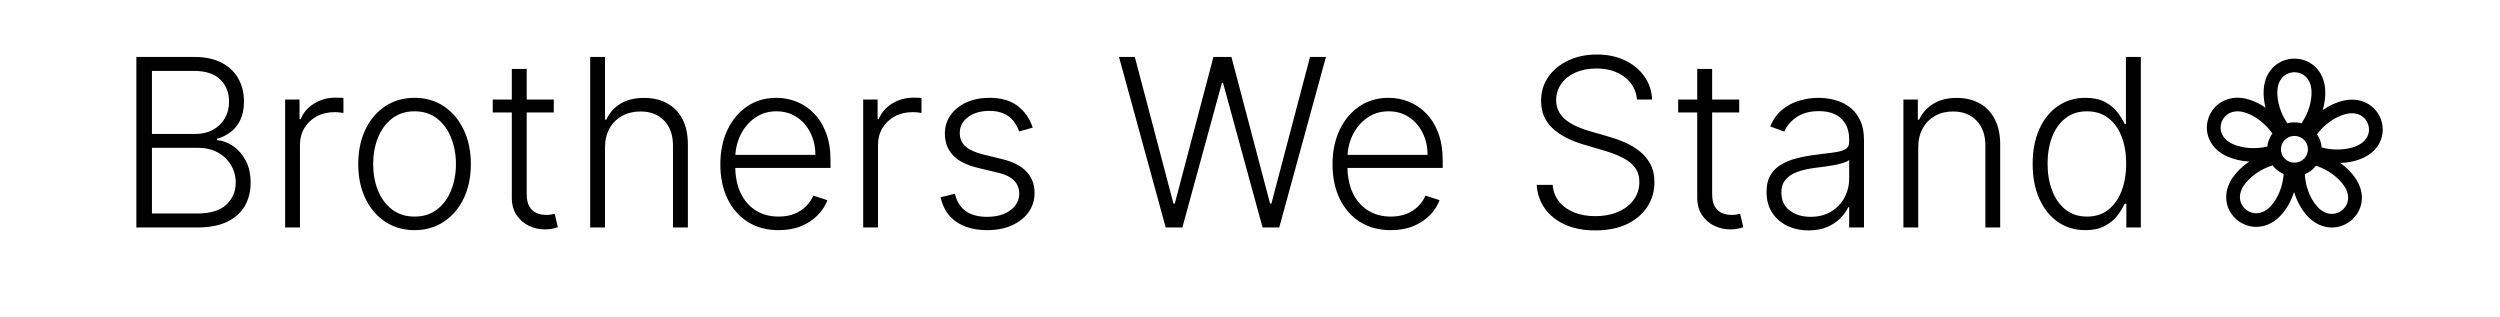 <svg xmlns="http://www.w3.org/2000/svg" fill="none" viewBox="0 0 1066 135" height="135" width="1066">
<path fill="black" d="M58.147 97V24.273H82.686C87.421 24.273 91.362 25.101 94.511 26.759C97.683 28.416 100.063 30.677 101.649 33.541C103.235 36.406 104.028 39.661 104.028 43.307C104.028 46.337 103.519 48.929 102.501 51.084C101.483 53.238 100.098 54.978 98.346 56.304C96.594 57.63 94.641 58.589 92.487 59.18V59.749C94.831 59.914 97.103 60.743 99.305 62.234C101.507 63.702 103.318 65.762 104.738 68.413C106.159 71.065 106.869 74.237 106.869 77.93C106.869 81.6 106.052 84.879 104.419 87.767C102.785 90.632 100.276 92.892 96.89 94.55C93.528 96.183 89.243 97 84.035 97H58.147ZM64.788 91.034H84.035C89.646 91.034 93.789 89.791 96.464 87.305C99.163 84.82 100.512 81.695 100.512 77.93C100.512 75.16 99.838 72.651 98.488 70.402C97.162 68.129 95.28 66.33 92.842 65.004C90.427 63.678 87.586 63.016 84.319 63.016H64.788V91.034ZM64.788 57.121H83.289C86.154 57.121 88.663 56.529 90.818 55.345C92.972 54.161 94.653 52.528 95.86 50.445C97.068 48.361 97.671 45.982 97.671 43.307C97.671 39.448 96.417 36.311 93.907 33.896C91.398 31.458 87.657 30.239 82.686 30.239H64.788V57.121ZM121.58 97V42.455H127.723V50.835H128.185C129.274 48.089 131.168 45.876 133.866 44.195C136.589 42.49 139.667 41.638 143.099 41.638C143.62 41.638 144.2 41.65 144.839 41.673C145.479 41.697 146.011 41.721 146.438 41.744V48.172C146.153 48.124 145.656 48.053 144.946 47.959C144.236 47.864 143.466 47.817 142.638 47.817C139.797 47.817 137.264 48.42 135.038 49.628C132.837 50.812 131.097 52.457 129.818 54.564C128.54 56.671 127.901 59.074 127.901 61.773V97H121.58ZM176.764 98.136C172.053 98.136 167.886 96.941 164.264 94.55C160.666 92.159 157.848 88.856 155.812 84.642C153.777 80.404 152.759 75.516 152.759 69.976C152.759 64.389 153.777 59.476 155.812 55.239C157.848 50.977 160.666 47.663 164.264 45.295C167.886 42.904 172.053 41.709 176.764 41.709C181.475 41.709 185.63 42.904 189.229 45.295C192.827 47.687 195.644 51.001 197.68 55.239C199.74 59.476 200.77 64.389 200.77 69.976C200.77 75.516 199.752 80.404 197.716 84.642C195.68 88.856 192.851 92.159 189.229 94.55C185.63 96.941 181.475 98.136 176.764 98.136ZM176.764 92.348C180.552 92.348 183.76 91.33 186.388 89.294C189.016 87.258 191.004 84.547 192.354 81.162C193.727 77.776 194.413 74.048 194.413 69.976C194.413 65.904 193.727 62.163 192.354 58.754C191.004 55.345 189.016 52.611 186.388 50.551C183.76 48.492 180.552 47.462 176.764 47.462C173 47.462 169.792 48.492 167.141 50.551C164.513 52.611 162.512 55.345 161.139 58.754C159.79 62.163 159.115 65.904 159.115 69.976C159.115 74.048 159.79 77.776 161.139 81.162C162.512 84.547 164.513 87.258 167.141 89.294C169.768 91.33 172.976 92.348 176.764 92.348ZM236.13 42.455V47.959H210.1V42.455H236.13ZM218.233 29.386H224.589V82.76C224.589 85.033 224.98 86.82 225.761 88.122C226.542 89.401 227.56 90.312 228.815 90.856C230.07 91.377 231.407 91.638 232.828 91.638C233.656 91.638 234.367 91.59 234.958 91.496C235.55 91.377 236.071 91.259 236.521 91.141L237.87 96.858C237.255 97.095 236.497 97.308 235.598 97.497C234.698 97.71 233.585 97.817 232.26 97.817C229.94 97.817 227.702 97.308 225.548 96.29C223.417 95.272 221.665 93.757 220.292 91.744C218.919 89.732 218.233 87.234 218.233 84.251V29.386ZM257.979 62.909V97H251.658V24.273H257.979V51.013H258.547C259.825 48.196 261.802 45.947 264.477 44.266C267.176 42.585 270.585 41.744 274.705 41.744C278.398 41.744 281.641 42.502 284.435 44.017C287.228 45.532 289.406 47.769 290.969 50.729C292.531 53.688 293.312 57.334 293.312 61.666V97H286.956V62.057C286.956 57.559 285.701 54.019 283.192 51.439C280.706 48.835 277.344 47.533 273.107 47.533C270.195 47.533 267.602 48.148 265.33 49.379C263.057 50.61 261.258 52.386 259.932 54.706C258.63 57.002 257.979 59.737 257.979 62.909ZM332.011 98.136C326.921 98.136 322.518 96.953 318.801 94.585C315.084 92.194 312.208 88.892 310.172 84.678C308.159 80.44 307.153 75.563 307.153 70.047C307.153 64.555 308.159 59.678 310.172 55.416C312.208 51.131 315.013 47.781 318.588 45.367C322.186 42.928 326.341 41.709 331.052 41.709C334.011 41.709 336.864 42.253 339.61 43.342C342.357 44.408 344.819 46.053 346.997 48.278C349.199 50.48 350.939 53.262 352.217 56.624C353.495 59.962 354.135 63.915 354.135 68.484V71.609H311.521V66.034H347.672C347.672 62.53 346.961 59.382 345.541 56.588C344.144 53.771 342.191 51.545 339.681 49.912C337.196 48.278 334.319 47.462 331.052 47.462C327.596 47.462 324.554 48.385 321.926 50.231C319.298 52.078 317.238 54.517 315.747 57.547C314.279 60.577 313.533 63.892 313.51 67.49V70.828C313.51 75.16 314.255 78.948 315.747 82.192C317.262 85.412 319.404 87.909 322.174 89.685C324.944 91.46 328.223 92.348 332.011 92.348C334.592 92.348 336.852 91.945 338.794 91.141C340.759 90.336 342.404 89.258 343.73 87.909C345.079 86.536 346.097 85.033 346.784 83.399L352.785 85.352C351.957 87.649 350.595 89.767 348.701 91.709C346.831 93.65 344.487 95.213 341.67 96.396C338.877 97.556 335.657 98.136 332.011 98.136ZM368.064 97V42.455H374.207V50.835H374.669C375.758 48.089 377.652 45.876 380.351 44.195C383.073 42.49 386.151 41.638 389.584 41.638C390.105 41.638 390.685 41.65 391.324 41.673C391.963 41.697 392.496 41.721 392.922 41.744V48.172C392.638 48.124 392.141 48.053 391.43 47.959C390.72 47.864 389.951 47.817 389.122 47.817C386.281 47.817 383.748 48.42 381.523 49.628C379.321 50.812 377.581 52.457 376.303 54.564C375.024 56.671 374.385 59.074 374.385 61.773V97H368.064ZM440.356 54.422L434.568 56.055C434 54.422 433.195 52.942 432.153 51.617C431.111 50.291 429.75 49.237 428.069 48.456C426.412 47.675 424.352 47.284 421.89 47.284C418.197 47.284 415.167 48.16 412.799 49.912C410.432 51.664 409.248 53.925 409.248 56.695C409.248 59.038 410.053 60.944 411.663 62.412C413.297 63.856 415.806 65.004 419.191 65.856L427.43 67.881C431.999 68.993 435.42 70.757 437.693 73.172C439.989 75.587 441.137 78.617 441.137 82.263C441.137 85.34 440.285 88.075 438.581 90.466C436.876 92.857 434.497 94.739 431.443 96.112C428.413 97.462 424.897 98.136 420.896 98.136C415.569 98.136 411.178 96.941 407.721 94.55C404.265 92.135 402.051 88.655 401.081 84.109L407.153 82.618C407.934 85.861 409.461 88.312 411.734 89.969C414.03 91.626 417.049 92.454 420.789 92.454C424.98 92.454 428.33 91.519 430.839 89.649C433.349 87.755 434.603 85.388 434.603 82.547C434.603 80.345 433.869 78.499 432.402 77.007C430.934 75.492 428.708 74.379 425.725 73.669L416.812 71.538C412.077 70.402 408.574 68.603 406.301 66.141C404.028 63.678 402.892 60.624 402.892 56.979C402.892 53.972 403.708 51.332 405.342 49.06C406.975 46.763 409.225 44.964 412.089 43.662C414.954 42.36 418.221 41.709 421.89 41.709C426.886 41.709 430.875 42.845 433.858 45.118C436.864 47.367 439.03 50.468 440.356 54.422ZM497.059 97L477.137 24.273H483.884L500.362 86.808H500.93L517.407 24.273H525.077L541.555 86.808H542.123L558.6 24.273H565.383L545.461 97H538.359L521.491 35.317H521.029L504.161 97H497.059ZM593.046 98.136C587.956 98.136 583.553 96.953 579.836 94.585C576.119 92.194 573.243 88.892 571.207 84.678C569.194 80.44 568.188 75.563 568.188 70.047C568.188 64.555 569.194 59.678 571.207 55.416C573.243 51.131 576.048 47.781 579.623 45.367C583.221 42.928 587.376 41.709 592.087 41.709C595.047 41.709 597.899 42.253 600.646 43.342C603.392 44.408 605.854 46.053 608.032 48.278C610.234 50.48 611.974 53.262 613.252 56.624C614.531 59.962 615.17 63.915 615.17 68.484V71.609H572.556V66.034H608.707C608.707 62.53 607.996 59.382 606.576 56.588C605.179 53.771 603.226 51.545 600.717 49.912C598.231 48.278 595.354 47.462 592.087 47.462C588.631 47.462 585.589 48.385 582.961 50.231C580.333 52.078 578.273 54.517 576.782 57.547C575.314 60.577 574.568 63.892 574.545 67.49V70.828C574.545 75.16 575.29 78.948 576.782 82.192C578.297 85.412 580.44 87.909 583.21 89.685C585.979 91.46 589.258 92.348 593.046 92.348C595.627 92.348 597.888 91.945 599.829 91.141C601.794 90.336 603.439 89.258 604.765 87.909C606.114 86.536 607.132 85.033 607.819 83.399L613.82 85.352C612.992 87.649 611.63 89.767 609.737 91.709C607.866 93.65 605.522 95.213 602.705 96.396C599.912 97.556 596.692 98.136 593.046 98.136ZM698.027 42.455C697.624 38.406 695.837 35.187 692.664 32.795C689.492 30.404 685.503 29.209 680.697 29.209C677.312 29.209 674.329 29.789 671.748 30.949C669.191 32.109 667.179 33.719 665.711 35.778C664.267 37.814 663.545 40.135 663.545 42.739C663.545 44.656 663.959 46.337 664.788 47.781C665.617 49.225 666.729 50.468 668.126 51.51C669.547 52.528 671.109 53.404 672.814 54.138C674.542 54.872 676.282 55.487 678.034 55.984L685.704 58.186C688.024 58.825 690.344 59.642 692.664 60.636C694.984 61.631 697.103 62.885 699.021 64.401C700.962 65.892 702.513 67.727 703.673 69.905C704.857 72.059 705.449 74.651 705.449 77.682C705.449 81.564 704.442 85.056 702.43 88.158C700.418 91.259 697.529 93.721 693.765 95.544C690.001 97.343 685.491 98.243 680.235 98.243C675.288 98.243 670.991 97.426 667.345 95.793C663.699 94.135 660.834 91.851 658.751 88.939C656.668 86.027 655.496 82.653 655.235 78.818H662.054C662.29 81.683 663.237 84.109 664.895 86.098C666.552 88.087 668.706 89.602 671.358 90.644C674.009 91.662 676.968 92.171 680.235 92.171C683.858 92.171 687.077 91.567 689.895 90.359C692.735 89.128 694.961 87.424 696.571 85.246C698.204 83.044 699.021 80.487 699.021 77.575C699.021 75.113 698.382 73.053 697.103 71.396C695.825 69.715 694.038 68.307 691.741 67.171C689.468 66.034 686.829 65.028 683.822 64.152L675.122 61.595C669.416 59.891 664.989 57.535 661.841 54.528C658.692 51.522 657.118 47.687 657.118 43.023C657.118 39.117 658.159 35.684 660.243 32.724C662.35 29.741 665.19 27.421 668.765 25.764C672.364 24.083 676.4 23.243 680.875 23.243C685.396 23.243 689.397 24.072 692.877 25.729C696.358 27.386 699.116 29.671 701.152 32.582C703.211 35.471 704.312 38.761 704.454 42.455H698.027ZM741.599 42.455V47.959H715.569V42.455H741.599ZM723.701 29.386H730.058V82.76C730.058 85.033 730.449 86.82 731.23 88.122C732.011 89.401 733.029 90.312 734.284 90.856C735.538 91.377 736.876 91.638 738.297 91.638C739.125 91.638 739.835 91.59 740.427 91.496C741.019 91.377 741.54 91.259 741.99 91.141L743.339 96.858C742.724 97.095 741.966 97.308 741.066 97.497C740.167 97.71 739.054 97.817 737.728 97.817C735.408 97.817 733.171 97.308 731.017 96.29C728.886 95.272 727.134 93.757 725.761 91.744C724.388 89.732 723.701 87.234 723.701 84.251V29.386ZM771.189 98.243C767.898 98.243 764.892 97.604 762.169 96.325C759.446 95.023 757.28 93.153 755.67 90.715C754.061 88.252 753.256 85.269 753.256 81.766C753.256 79.067 753.765 76.794 754.783 74.947C755.801 73.101 757.245 71.586 759.115 70.402C760.985 69.218 763.199 68.283 765.756 67.597C768.313 66.91 771.13 66.377 774.207 65.999C777.261 65.62 779.842 65.288 781.949 65.004C784.08 64.72 785.701 64.27 786.814 63.655C787.927 63.039 788.483 62.045 788.483 60.672V59.394C788.483 55.677 787.37 52.753 785.145 50.622C782.943 48.468 779.771 47.391 775.628 47.391C771.698 47.391 768.49 48.255 766.004 49.983C763.542 51.711 761.814 53.747 760.82 56.091L754.818 53.925C756.049 50.942 757.754 48.562 759.932 46.787C762.11 44.988 764.548 43.697 767.247 42.916C769.946 42.111 772.68 41.709 775.45 41.709C777.534 41.709 779.7 41.981 781.949 42.526C784.222 43.07 786.329 44.017 788.27 45.367C790.211 46.692 791.786 48.551 792.993 50.942C794.2 53.309 794.804 56.316 794.804 59.962V97H788.483V88.371H788.092C787.335 89.981 786.21 91.543 784.719 93.058C783.227 94.573 781.357 95.816 779.108 96.787C776.859 97.758 774.219 98.243 771.189 98.243ZM772.041 92.454C775.403 92.454 778.315 91.709 780.777 90.217C783.239 88.726 785.133 86.749 786.459 84.287C787.808 81.801 788.483 79.067 788.483 76.084V68.2C788.009 68.65 787.216 69.053 786.104 69.408C785.015 69.763 783.748 70.082 782.304 70.367C780.884 70.627 779.463 70.852 778.043 71.041C776.622 71.231 775.344 71.396 774.207 71.538C771.13 71.917 768.502 72.509 766.324 73.314C764.146 74.119 762.477 75.231 761.317 76.652C760.157 78.049 759.577 79.848 759.577 82.05C759.577 85.364 760.76 87.933 763.128 89.756C765.495 91.555 768.466 92.454 772.041 92.454ZM817.94 62.909V97H811.619V42.455H817.762V51.013H818.33C819.609 48.219 821.597 45.982 824.296 44.301C827.019 42.597 830.38 41.744 834.381 41.744C838.051 41.744 841.271 42.514 844.04 44.053C846.834 45.568 849 47.805 850.539 50.764C852.102 53.724 852.883 57.358 852.883 61.666V97H846.562V62.057C846.562 57.582 845.307 54.043 842.798 51.439C840.312 48.835 836.974 47.533 832.783 47.533C829.919 47.533 827.374 48.148 825.148 49.379C822.923 50.61 821.159 52.386 819.857 54.706C818.579 57.002 817.94 59.737 817.94 62.909ZM889.167 98.136C884.692 98.136 880.774 96.953 877.412 94.585C874.051 92.218 871.423 88.915 869.529 84.678C867.658 80.44 866.723 75.504 866.723 69.869C866.723 64.258 867.658 59.346 869.529 55.132C871.423 50.894 874.062 47.604 877.448 45.26C880.833 42.892 884.775 41.709 889.273 41.709C892.587 41.709 895.346 42.301 897.547 43.484C899.749 44.644 901.513 46.089 902.838 47.817C904.164 49.545 905.194 51.226 905.928 52.859H906.496V24.273H912.853V97H906.674V86.879H905.928C905.194 88.537 904.152 90.241 902.803 91.993C901.453 93.721 899.666 95.177 897.441 96.361C895.239 97.544 892.481 98.136 889.167 98.136ZM889.912 92.348C893.44 92.348 896.446 91.389 898.932 89.472C901.418 87.53 903.312 84.867 904.614 81.481C905.94 78.072 906.603 74.166 906.603 69.763C906.603 65.407 905.952 61.56 904.65 58.222C903.347 54.86 901.453 52.232 898.968 50.338C896.482 48.42 893.463 47.462 889.912 47.462C886.266 47.462 883.189 48.456 880.679 50.445C878.194 52.41 876.3 55.073 874.998 58.435C873.719 61.796 873.08 65.572 873.08 69.763C873.08 74.001 873.731 77.824 875.033 81.233C876.335 84.642 878.229 87.353 880.715 89.365C883.224 91.354 886.29 92.348 889.912 92.348Z"></path>
<path fill="black" d="M1015.29 51.094C1014.23 48.019 1012.07 45.496 1009.2 43.997C1006.05 42.353 1002.32 42.048 998.401 43.115C995.664 43.862 992.943 45.175 990.424 46.912C991.266 43.994 991.637 41.018 991.459 38.214C991.207 34.201 989.701 30.808 987.107 28.399C984.748 26.206 981.646 25 978.382 25H978.329C975.053 25 971.951 26.206 969.592 28.399C966.998 30.808 965.493 34.201 965.24 38.214C965.084 40.697 965.355 43.312 966.004 45.906C963.788 44.383 961.415 43.195 959.015 42.455C955.137 41.258 951.394 41.437 948.195 42.973C945.274 44.376 943.023 46.822 941.864 49.851C940.686 52.886 940.714 56.193 941.942 59.166C943.288 62.423 945.957 65.026 949.654 66.692C952.475 67.963 955.723 68.703 959.08 68.9C956.296 70.769 953.89 73.052 952.122 75.572C949.806 78.875 948.862 82.462 949.388 85.942C949.868 89.119 951.555 91.975 954.127 93.977C956.415 95.772 959.195 96.734 962.057 96.734C962.415 96.734 962.774 96.719 963.135 96.688C966.68 96.389 969.987 94.649 972.699 91.657C975.111 88.999 976.997 85.578 978.197 81.862C979.335 85.597 981.165 89.048 983.534 91.747C986.196 94.785 989.475 96.578 993.013 96.935C993.444 96.978 993.871 97 994.298 97C997.085 97 999.8 96.09 1002.05 94.378C1004.67 92.41 1006.4 89.582 1006.93 86.414C1007.52 82.941 1006.63 79.342 1004.37 76.001C1002.74 73.586 1000.53 71.381 997.967 69.527C1001.14 69.391 1004.21 68.765 1006.92 67.652C1010.68 66.109 1013.43 63.599 1014.89 60.388C1016.22 57.458 1016.36 54.154 1015.29 51.092L1015.29 51.094ZM978.348 69.36C975.168 69.36 972.584 66.803 972.584 63.657C972.584 60.511 975.168 57.954 978.348 57.954C981.527 57.954 984.111 60.511 984.111 63.657C984.111 66.803 981.527 69.36 978.348 69.36ZM971.078 38.578C971.418 33.199 974.962 30.797 978.338 30.797H978.366C981.733 30.797 985.274 33.202 985.617 38.578C985.901 43.075 984.264 48.368 981.368 52.557C980.405 52.301 979.392 52.159 978.348 52.159C977.303 52.159 976.29 52.298 975.327 52.557C972.431 48.365 970.795 43.075 971.078 38.578ZM947.325 51.921C948.522 48.803 952.06 46.379 957.266 47.986C961.614 49.327 966.028 52.735 968.949 56.909C967.774 58.51 967.001 60.416 966.789 62.488C961.798 63.667 956.219 63.294 952.075 61.424C947.113 59.185 946.112 55.046 947.325 51.921ZM968.338 87.796C964.697 91.812 960.402 91.519 957.752 89.44C955.102 87.38 953.821 83.311 956.929 78.876C959.525 75.171 964.126 72.025 969.027 70.511C970.242 72.124 971.873 73.41 973.762 74.218C973.406 79.283 971.377 84.44 968.338 87.796ZM998.5 89.779C995.826 91.809 991.527 92.031 987.955 87.956C984.971 84.551 983.026 79.363 982.758 74.292C984.663 73.518 986.312 72.257 987.552 70.665C992.425 72.257 996.976 75.48 999.51 79.228C1002.54 83.712 1001.19 87.756 998.5 89.782L998.5 89.779ZM1004.68 62.307C1000.48 64.034 994.884 64.222 989.937 62.874C989.793 60.792 989.092 58.858 987.973 57.224C991.037 53.152 995.563 49.895 999.956 48.698C1005.21 47.267 1008.67 49.809 1009.76 52.976C1010.86 56.129 1009.72 60.234 1004.68 62.303L1004.68 62.307Z"></path>
</svg>
